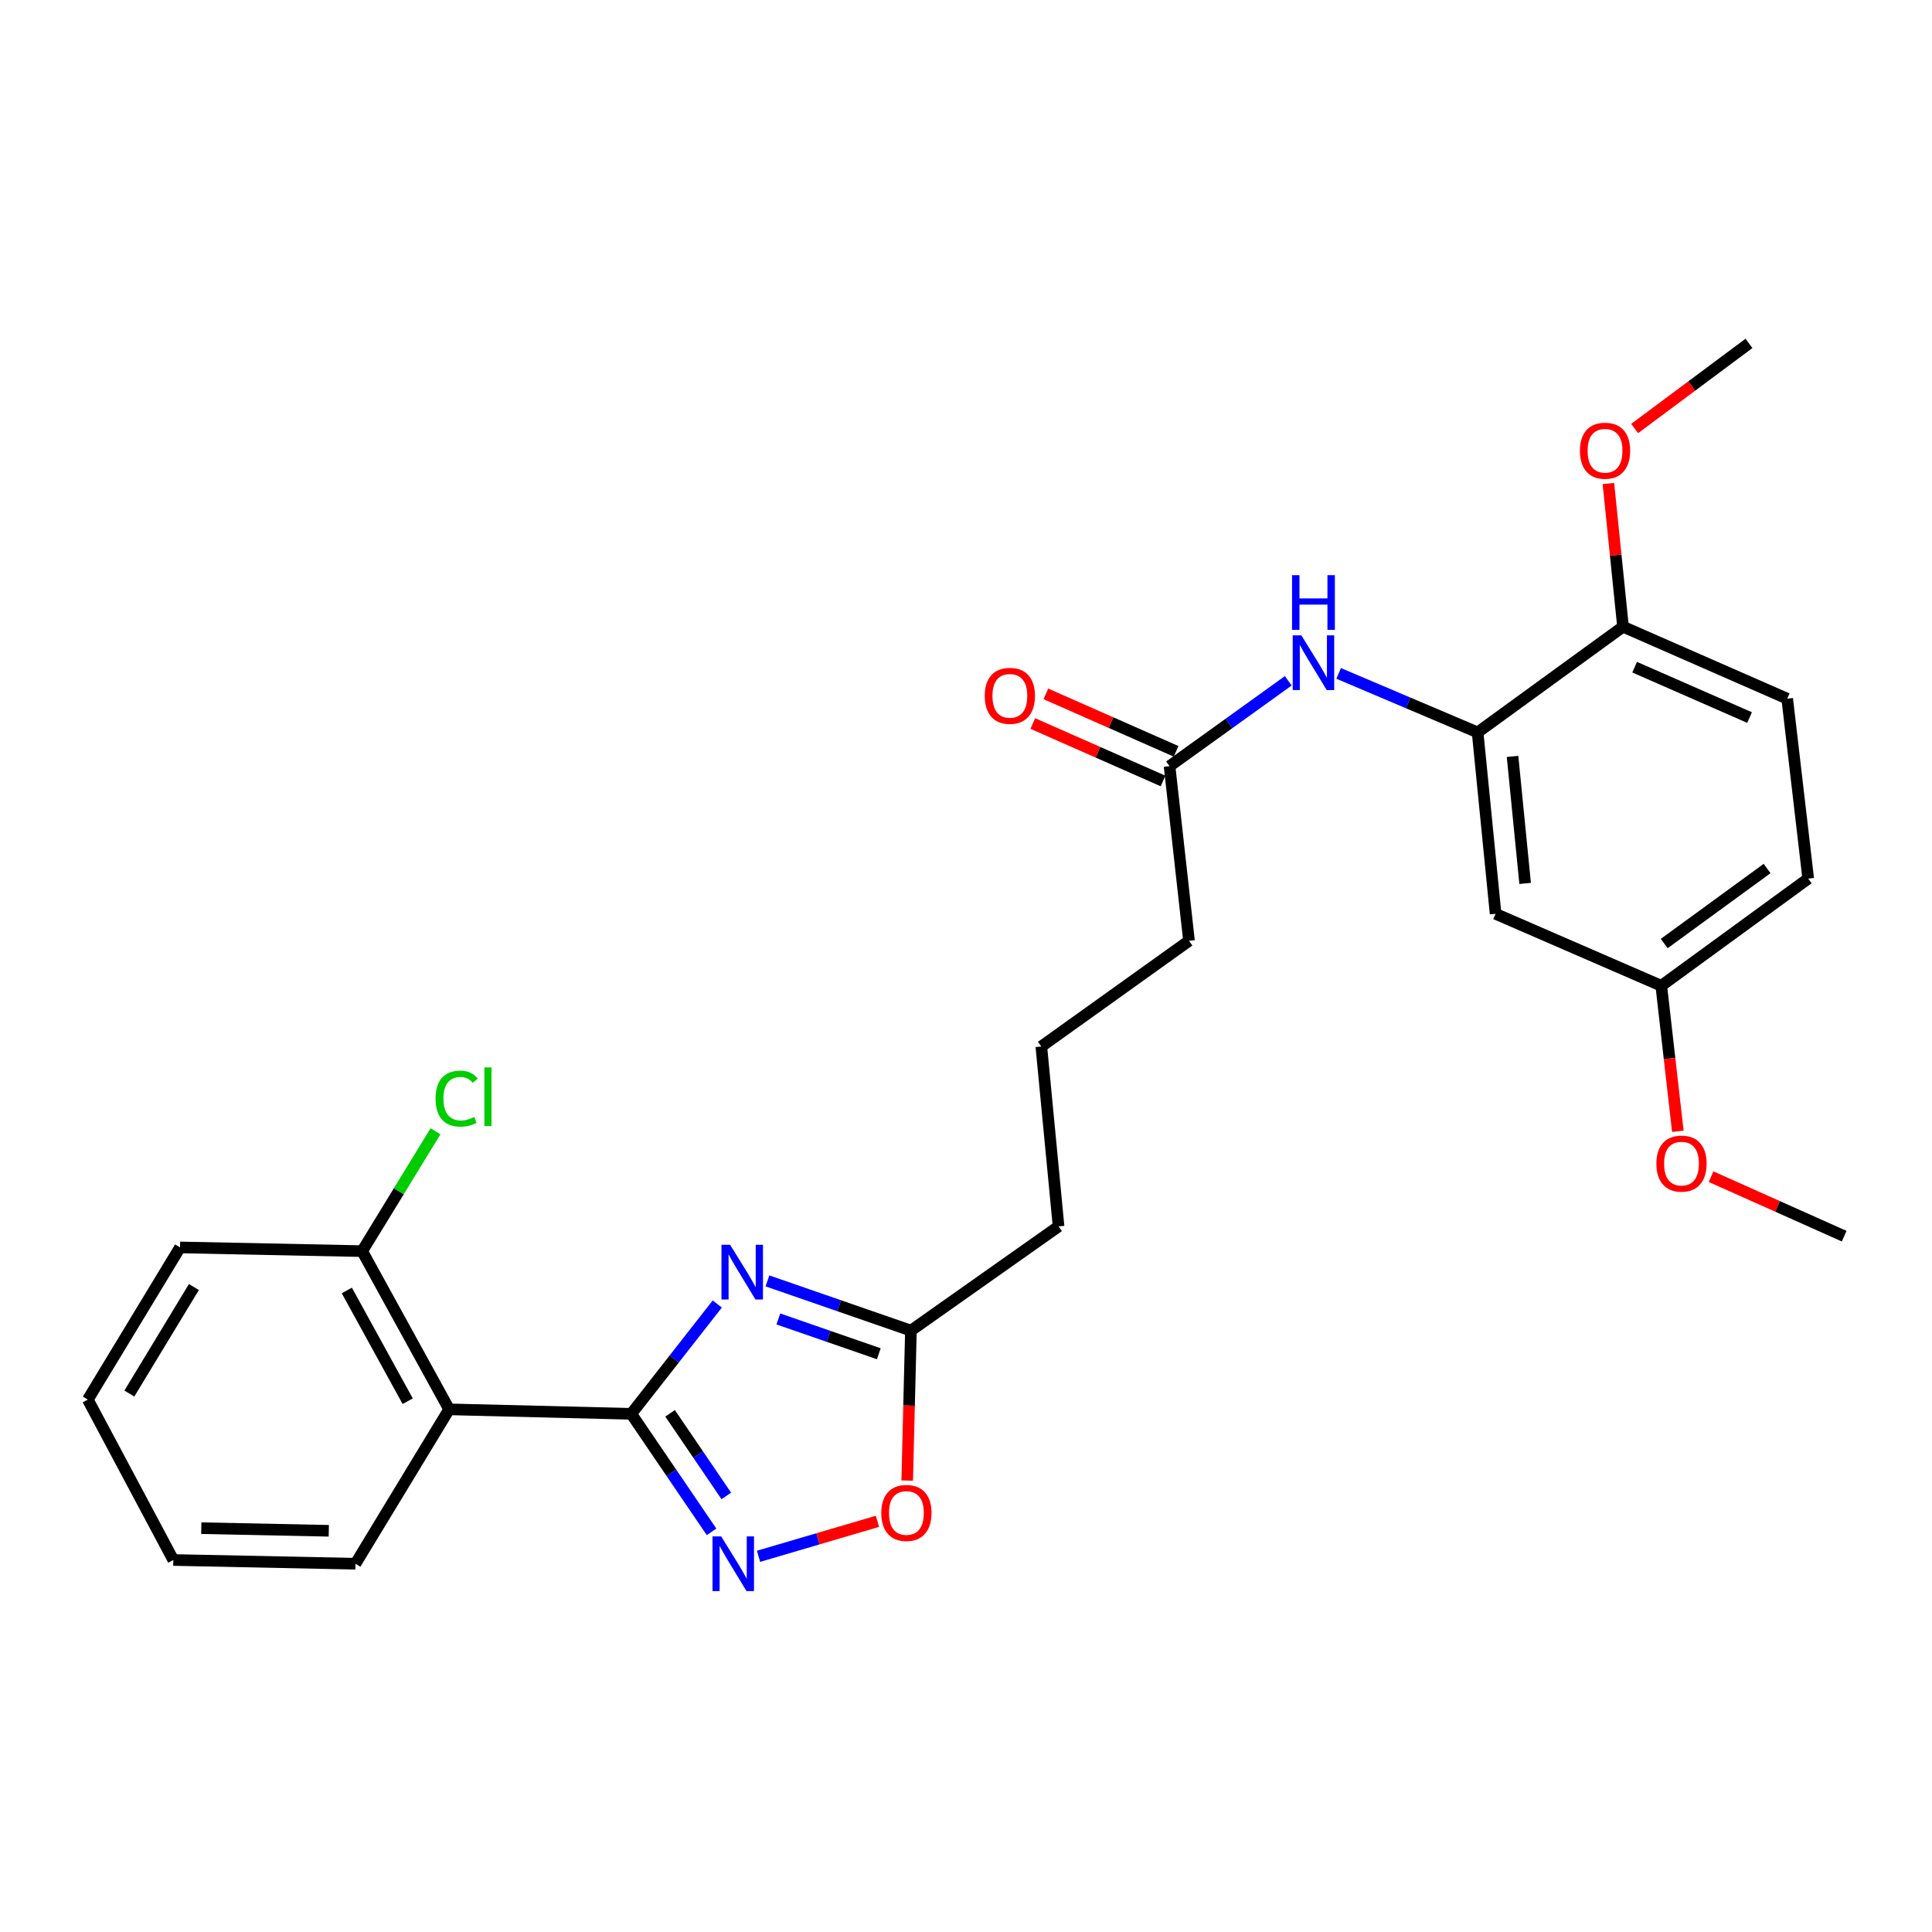 <?xml version='1.0' encoding='iso-8859-1'?>
<svg version='1.1' baseProfile='full'
              xmlns='http://www.w3.org/2000/svg'
                      xmlns:rdkit='http://www.rdkit.org/xml'
                      xmlns:xlink='http://www.w3.org/1999/xlink'
                  xml:space='preserve'
width='1000px' height='1000px' viewBox='0 0 1000 1000'>
<!-- END OF HEADER -->
<rect style='opacity:1.0;fill:#FFFFFF;stroke:none' width='1000' height='1000' x='0' y='0'> </rect>
<path class='bond-0' d='M 326.743,731.803 L 349.002,703.379' style='fill:none;fill-rule:evenodd;stroke:#000000;stroke-width:6px;stroke-linecap:butt;stroke-linejoin:miter;stroke-opacity:1' />
<path class='bond-0' d='M 349.002,703.379 L 371.261,674.955' style='fill:none;fill-rule:evenodd;stroke:#0000FF;stroke-width:6px;stroke-linecap:butt;stroke-linejoin:miter;stroke-opacity:1' />
<path class='bond-1' d='M 326.743,731.803 L 347.523,762.343' style='fill:none;fill-rule:evenodd;stroke:#000000;stroke-width:6px;stroke-linecap:butt;stroke-linejoin:miter;stroke-opacity:1' />
<path class='bond-1' d='M 347.523,762.343 L 368.303,792.882' style='fill:none;fill-rule:evenodd;stroke:#0000FF;stroke-width:6px;stroke-linecap:butt;stroke-linejoin:miter;stroke-opacity:1' />
<path class='bond-1' d='M 346.838,731.534 L 361.384,752.912' style='fill:none;fill-rule:evenodd;stroke:#000000;stroke-width:6px;stroke-linecap:butt;stroke-linejoin:miter;stroke-opacity:1' />
<path class='bond-1' d='M 361.384,752.912 L 375.93,774.289' style='fill:none;fill-rule:evenodd;stroke:#0000FF;stroke-width:6px;stroke-linecap:butt;stroke-linejoin:miter;stroke-opacity:1' />
<path class='bond-2' d='M 326.743,731.803 L 232.468,729.475' style='fill:none;fill-rule:evenodd;stroke:#000000;stroke-width:6px;stroke-linecap:butt;stroke-linejoin:miter;stroke-opacity:1' />
<path class='bond-3' d='M 397.223,662.987 L 434.356,675.852' style='fill:none;fill-rule:evenodd;stroke:#0000FF;stroke-width:6px;stroke-linecap:butt;stroke-linejoin:miter;stroke-opacity:1' />
<path class='bond-3' d='M 434.356,675.852 L 471.49,688.717' style='fill:none;fill-rule:evenodd;stroke:#000000;stroke-width:6px;stroke-linecap:butt;stroke-linejoin:miter;stroke-opacity:1' />
<path class='bond-3' d='M 402.875,682.688 L 428.868,691.694' style='fill:none;fill-rule:evenodd;stroke:#0000FF;stroke-width:6px;stroke-linecap:butt;stroke-linejoin:miter;stroke-opacity:1' />
<path class='bond-3' d='M 428.868,691.694 L 454.862,700.699' style='fill:none;fill-rule:evenodd;stroke:#000000;stroke-width:6px;stroke-linecap:butt;stroke-linejoin:miter;stroke-opacity:1' />
<path class='bond-4' d='M 392.61,805.541 L 423.384,796.487' style='fill:none;fill-rule:evenodd;stroke:#0000FF;stroke-width:6px;stroke-linecap:butt;stroke-linejoin:miter;stroke-opacity:1' />
<path class='bond-4' d='M 423.384,796.487 L 454.158,787.432' style='fill:none;fill-rule:evenodd;stroke:#FF0000;stroke-width:6px;stroke-linecap:butt;stroke-linejoin:miter;stroke-opacity:1' />
<path class='bond-9' d='M 232.468,729.475 L 187.454,647.587' style='fill:none;fill-rule:evenodd;stroke:#000000;stroke-width:6px;stroke-linecap:butt;stroke-linejoin:miter;stroke-opacity:1' />
<path class='bond-9' d='M 211.024,725.268 L 179.515,667.947' style='fill:none;fill-rule:evenodd;stroke:#000000;stroke-width:6px;stroke-linecap:butt;stroke-linejoin:miter;stroke-opacity:1' />
<path class='bond-16' d='M 232.468,729.475 L 183.98,809.388' style='fill:none;fill-rule:evenodd;stroke:#000000;stroke-width:6px;stroke-linecap:butt;stroke-linejoin:miter;stroke-opacity:1' />
<path class='bond-18' d='M 471.49,688.717 L 547.911,634.781' style='fill:none;fill-rule:evenodd;stroke:#000000;stroke-width:6px;stroke-linecap:butt;stroke-linejoin:miter;stroke-opacity:1' />
<path class='bond-27' d='M 471.49,688.717 L 470.528,727.53' style='fill:none;fill-rule:evenodd;stroke:#000000;stroke-width:6px;stroke-linecap:butt;stroke-linejoin:miter;stroke-opacity:1' />
<path class='bond-27' d='M 470.528,727.53 L 469.566,766.342' style='fill:none;fill-rule:evenodd;stroke:#FF0000;stroke-width:6px;stroke-linecap:butt;stroke-linejoin:miter;stroke-opacity:1' />
<path class='bond-5' d='M 764.812,379.087 L 728.851,363.82' style='fill:none;fill-rule:evenodd;stroke:#000000;stroke-width:6px;stroke-linecap:butt;stroke-linejoin:miter;stroke-opacity:1' />
<path class='bond-5' d='M 728.851,363.82 L 692.89,348.553' style='fill:none;fill-rule:evenodd;stroke:#0000FF;stroke-width:6px;stroke-linecap:butt;stroke-linejoin:miter;stroke-opacity:1' />
<path class='bond-7' d='M 764.812,379.087 L 774.117,472.999' style='fill:none;fill-rule:evenodd;stroke:#000000;stroke-width:6px;stroke-linecap:butt;stroke-linejoin:miter;stroke-opacity:1' />
<path class='bond-7' d='M 782.891,391.521 L 789.405,457.259' style='fill:none;fill-rule:evenodd;stroke:#000000;stroke-width:6px;stroke-linecap:butt;stroke-linejoin:miter;stroke-opacity:1' />
<path class='bond-10' d='M 764.812,379.087 L 840.069,324.386' style='fill:none;fill-rule:evenodd;stroke:#000000;stroke-width:6px;stroke-linecap:butt;stroke-linejoin:miter;stroke-opacity:1' />
<path class='bond-6' d='M 666.808,352.384 L 636.084,374.472' style='fill:none;fill-rule:evenodd;stroke:#0000FF;stroke-width:6px;stroke-linecap:butt;stroke-linejoin:miter;stroke-opacity:1' />
<path class='bond-6' d='M 636.084,374.472 L 605.359,396.56' style='fill:none;fill-rule:evenodd;stroke:#000000;stroke-width:6px;stroke-linecap:butt;stroke-linejoin:miter;stroke-opacity:1' />
<path class='bond-13' d='M 774.117,472.999 L 859.87,510.235' style='fill:none;fill-rule:evenodd;stroke:#000000;stroke-width:6px;stroke-linecap:butt;stroke-linejoin:miter;stroke-opacity:1' />
<path class='bond-8' d='M 605.359,396.56 L 615.427,486.969' style='fill:none;fill-rule:evenodd;stroke:#000000;stroke-width:6px;stroke-linecap:butt;stroke-linejoin:miter;stroke-opacity:1' />
<path class='bond-11' d='M 608.743,388.89 L 575.042,374.02' style='fill:none;fill-rule:evenodd;stroke:#000000;stroke-width:6px;stroke-linecap:butt;stroke-linejoin:miter;stroke-opacity:1' />
<path class='bond-11' d='M 575.042,374.02 L 541.341,359.15' style='fill:none;fill-rule:evenodd;stroke:#FF0000;stroke-width:6px;stroke-linecap:butt;stroke-linejoin:miter;stroke-opacity:1' />
<path class='bond-11' d='M 601.975,404.229 L 568.274,389.358' style='fill:none;fill-rule:evenodd;stroke:#000000;stroke-width:6px;stroke-linecap:butt;stroke-linejoin:miter;stroke-opacity:1' />
<path class='bond-11' d='M 568.274,389.358 L 534.573,374.488' style='fill:none;fill-rule:evenodd;stroke:#FF0000;stroke-width:6px;stroke-linecap:butt;stroke-linejoin:miter;stroke-opacity:1' />
<path class='bond-14' d='M 187.454,647.587 L 206.436,616.567' style='fill:none;fill-rule:evenodd;stroke:#000000;stroke-width:6px;stroke-linecap:butt;stroke-linejoin:miter;stroke-opacity:1' />
<path class='bond-14' d='M 206.436,616.567 L 225.418,585.547' style='fill:none;fill-rule:evenodd;stroke:#00CC00;stroke-width:6px;stroke-linecap:butt;stroke-linejoin:miter;stroke-opacity:1' />
<path class='bond-22' d='M 187.454,647.587 L 93.179,645.669' style='fill:none;fill-rule:evenodd;stroke:#000000;stroke-width:6px;stroke-linecap:butt;stroke-linejoin:miter;stroke-opacity:1' />
<path class='bond-12' d='M 840.069,324.386 L 925.058,361.642' style='fill:none;fill-rule:evenodd;stroke:#000000;stroke-width:6px;stroke-linecap:butt;stroke-linejoin:miter;stroke-opacity:1' />
<path class='bond-12' d='M 846.086,345.329 L 905.579,371.408' style='fill:none;fill-rule:evenodd;stroke:#000000;stroke-width:6px;stroke-linecap:butt;stroke-linejoin:miter;stroke-opacity:1' />
<path class='bond-17' d='M 840.069,324.386 L 836.286,287.325' style='fill:none;fill-rule:evenodd;stroke:#000000;stroke-width:6px;stroke-linecap:butt;stroke-linejoin:miter;stroke-opacity:1' />
<path class='bond-17' d='M 836.286,287.325 L 832.504,250.264' style='fill:none;fill-rule:evenodd;stroke:#FF0000;stroke-width:6px;stroke-linecap:butt;stroke-linejoin:miter;stroke-opacity:1' />
<path class='bond-15' d='M 925.058,361.642 L 935.927,454.771' style='fill:none;fill-rule:evenodd;stroke:#000000;stroke-width:6px;stroke-linecap:butt;stroke-linejoin:miter;stroke-opacity:1' />
<path class='bond-19' d='M 859.87,510.235 L 864.157,547.901' style='fill:none;fill-rule:evenodd;stroke:#000000;stroke-width:6px;stroke-linecap:butt;stroke-linejoin:miter;stroke-opacity:1' />
<path class='bond-19' d='M 864.157,547.901 L 868.445,585.567' style='fill:none;fill-rule:evenodd;stroke:#FF0000;stroke-width:6px;stroke-linecap:butt;stroke-linejoin:miter;stroke-opacity:1' />
<path class='bond-29' d='M 859.87,510.235 L 935.927,454.771' style='fill:none;fill-rule:evenodd;stroke:#000000;stroke-width:6px;stroke-linecap:butt;stroke-linejoin:miter;stroke-opacity:1' />
<path class='bond-29' d='M 861.4,488.37 L 914.64,449.545' style='fill:none;fill-rule:evenodd;stroke:#000000;stroke-width:6px;stroke-linecap:butt;stroke-linejoin:miter;stroke-opacity:1' />
<path class='bond-25' d='M 183.98,809.388 L 89.705,807.451' style='fill:none;fill-rule:evenodd;stroke:#000000;stroke-width:6px;stroke-linecap:butt;stroke-linejoin:miter;stroke-opacity:1' />
<path class='bond-25' d='M 170.183,792.336 L 104.191,790.98' style='fill:none;fill-rule:evenodd;stroke:#000000;stroke-width:6px;stroke-linecap:butt;stroke-linejoin:miter;stroke-opacity:1' />
<path class='bond-23' d='M 846.086,221.804 L 875.676,199.772' style='fill:none;fill-rule:evenodd;stroke:#FF0000;stroke-width:6px;stroke-linecap:butt;stroke-linejoin:miter;stroke-opacity:1' />
<path class='bond-23' d='M 875.676,199.772 L 905.266,177.739' style='fill:none;fill-rule:evenodd;stroke:#000000;stroke-width:6px;stroke-linecap:butt;stroke-linejoin:miter;stroke-opacity:1' />
<path class='bond-21' d='M 547.911,634.781 L 538.988,541.67' style='fill:none;fill-rule:evenodd;stroke:#000000;stroke-width:6px;stroke-linecap:butt;stroke-linejoin:miter;stroke-opacity:1' />
<path class='bond-24' d='M 885.645,609.042 L 920.095,624.44' style='fill:none;fill-rule:evenodd;stroke:#FF0000;stroke-width:6px;stroke-linecap:butt;stroke-linejoin:miter;stroke-opacity:1' />
<path class='bond-24' d='M 920.095,624.44 L 954.545,639.838' style='fill:none;fill-rule:evenodd;stroke:#000000;stroke-width:6px;stroke-linecap:butt;stroke-linejoin:miter;stroke-opacity:1' />
<path class='bond-20' d='M 615.427,486.969 L 538.988,541.67' style='fill:none;fill-rule:evenodd;stroke:#000000;stroke-width:6px;stroke-linecap:butt;stroke-linejoin:miter;stroke-opacity:1' />
<path class='bond-28' d='M 93.179,645.669 L 45.455,724.427' style='fill:none;fill-rule:evenodd;stroke:#000000;stroke-width:6px;stroke-linecap:butt;stroke-linejoin:miter;stroke-opacity:1' />
<path class='bond-28' d='M 100.358,666.171 L 66.951,721.301' style='fill:none;fill-rule:evenodd;stroke:#000000;stroke-width:6px;stroke-linecap:butt;stroke-linejoin:miter;stroke-opacity:1' />
<path class='bond-26' d='M 89.705,807.451 L 45.455,724.427' style='fill:none;fill-rule:evenodd;stroke:#000000;stroke-width:6px;stroke-linecap:butt;stroke-linejoin:miter;stroke-opacity:1' />
<path  class='atom-1' d='M 377.913 644.306
L 387.193 659.306
Q 388.113 660.786, 389.593 663.466
Q 391.073 666.146, 391.153 666.306
L 391.153 644.306
L 394.913 644.306
L 394.913 672.626
L 391.033 672.626
L 381.073 656.226
Q 379.913 654.306, 378.673 652.106
Q 377.473 649.906, 377.113 649.226
L 377.113 672.626
L 373.433 672.626
L 373.433 644.306
L 377.913 644.306
' fill='#0000FF'/>
<path  class='atom-2' d='M 373.274 795.228
L 382.554 810.228
Q 383.474 811.708, 384.954 814.388
Q 386.434 817.068, 386.514 817.228
L 386.514 795.228
L 390.274 795.228
L 390.274 823.548
L 386.394 823.548
L 376.434 807.148
Q 375.274 805.228, 374.034 803.028
Q 372.834 800.828, 372.474 800.148
L 372.474 823.548
L 368.794 823.548
L 368.794 795.228
L 373.274 795.228
' fill='#0000FF'/>
<path  class='atom-5' d='M 456.152 783.101
Q 456.152 776.301, 459.512 772.501
Q 462.872 768.701, 469.152 768.701
Q 475.432 768.701, 478.792 772.501
Q 482.152 776.301, 482.152 783.101
Q 482.152 789.981, 478.752 793.901
Q 475.352 797.781, 469.152 797.781
Q 462.912 797.781, 459.512 793.901
Q 456.152 790.021, 456.152 783.101
M 469.152 794.581
Q 473.472 794.581, 475.792 791.701
Q 478.152 788.781, 478.152 783.101
Q 478.152 777.541, 475.792 774.741
Q 473.472 771.901, 469.152 771.901
Q 464.832 771.901, 462.472 774.701
Q 460.152 777.501, 460.152 783.101
Q 460.152 788.821, 462.472 791.701
Q 464.832 794.581, 469.152 794.581
' fill='#FF0000'/>
<path  class='atom-7' d='M 673.582 328.854
L 682.862 343.854
Q 683.782 345.334, 685.262 348.014
Q 686.742 350.694, 686.822 350.854
L 686.822 328.854
L 690.582 328.854
L 690.582 357.174
L 686.702 357.174
L 676.742 340.774
Q 675.582 338.854, 674.342 336.654
Q 673.142 334.454, 672.782 333.774
L 672.782 357.174
L 669.102 357.174
L 669.102 328.854
L 673.582 328.854
' fill='#0000FF'/>
<path  class='atom-7' d='M 668.762 297.702
L 672.602 297.702
L 672.602 309.742
L 687.082 309.742
L 687.082 297.702
L 690.922 297.702
L 690.922 326.022
L 687.082 326.022
L 687.082 312.942
L 672.602 312.942
L 672.602 326.022
L 668.762 326.022
L 668.762 297.702
' fill='#0000FF'/>
<path  class='atom-12' d='M 509.698 360.166
Q 509.698 353.366, 513.058 349.566
Q 516.418 345.766, 522.698 345.766
Q 528.978 345.766, 532.338 349.566
Q 535.698 353.366, 535.698 360.166
Q 535.698 367.046, 532.298 370.966
Q 528.898 374.846, 522.698 374.846
Q 516.458 374.846, 513.058 370.966
Q 509.698 367.086, 509.698 360.166
M 522.698 371.646
Q 527.018 371.646, 529.338 368.766
Q 531.698 365.846, 531.698 360.166
Q 531.698 354.606, 529.338 351.806
Q 527.018 348.966, 522.698 348.966
Q 518.378 348.966, 516.018 351.766
Q 513.698 354.566, 513.698 360.166
Q 513.698 365.886, 516.018 368.766
Q 518.378 371.646, 522.698 371.646
' fill='#FF0000'/>
<path  class='atom-15' d='M 225.441 568.645
Q 225.441 561.605, 228.721 557.925
Q 232.041 554.205, 238.321 554.205
Q 244.161 554.205, 247.281 558.325
L 244.641 560.485
Q 242.361 557.485, 238.321 557.485
Q 234.041 557.485, 231.761 560.365
Q 229.521 563.205, 229.521 568.645
Q 229.521 574.245, 231.841 577.125
Q 234.201 580.005, 238.761 580.005
Q 241.881 580.005, 245.521 578.125
L 246.641 581.125
Q 245.161 582.085, 242.921 582.645
Q 240.681 583.205, 238.201 583.205
Q 232.041 583.205, 228.721 579.445
Q 225.441 575.685, 225.441 568.645
' fill='#00CC00'/>
<path  class='atom-15' d='M 250.721 552.485
L 254.401 552.485
L 254.401 582.845
L 250.721 582.845
L 250.721 552.485
' fill='#00CC00'/>
<path  class='atom-18' d='M 817.764 233.293
Q 817.764 226.493, 821.124 222.693
Q 824.484 218.893, 830.764 218.893
Q 837.044 218.893, 840.404 222.693
Q 843.764 226.493, 843.764 233.293
Q 843.764 240.173, 840.364 244.093
Q 836.964 247.973, 830.764 247.973
Q 824.524 247.973, 821.124 244.093
Q 817.764 240.213, 817.764 233.293
M 830.764 244.773
Q 835.084 244.773, 837.404 241.893
Q 839.764 238.973, 839.764 233.293
Q 839.764 227.733, 837.404 224.933
Q 835.084 222.093, 830.764 222.093
Q 826.444 222.093, 824.084 224.893
Q 821.764 227.693, 821.764 233.293
Q 821.764 239.013, 824.084 241.893
Q 826.444 244.773, 830.764 244.773
' fill='#FF0000'/>
<path  class='atom-20' d='M 857.339 602.281
Q 857.339 595.481, 860.699 591.681
Q 864.059 587.881, 870.339 587.881
Q 876.619 587.881, 879.979 591.681
Q 883.339 595.481, 883.339 602.281
Q 883.339 609.161, 879.939 613.081
Q 876.539 616.961, 870.339 616.961
Q 864.099 616.961, 860.699 613.081
Q 857.339 609.201, 857.339 602.281
M 870.339 613.761
Q 874.659 613.761, 876.979 610.881
Q 879.339 607.961, 879.339 602.281
Q 879.339 596.721, 876.979 593.921
Q 874.659 591.081, 870.339 591.081
Q 866.019 591.081, 863.659 593.881
Q 861.339 596.681, 861.339 602.281
Q 861.339 608.001, 863.659 610.881
Q 866.019 613.761, 870.339 613.761
' fill='#FF0000'/>
</svg>
